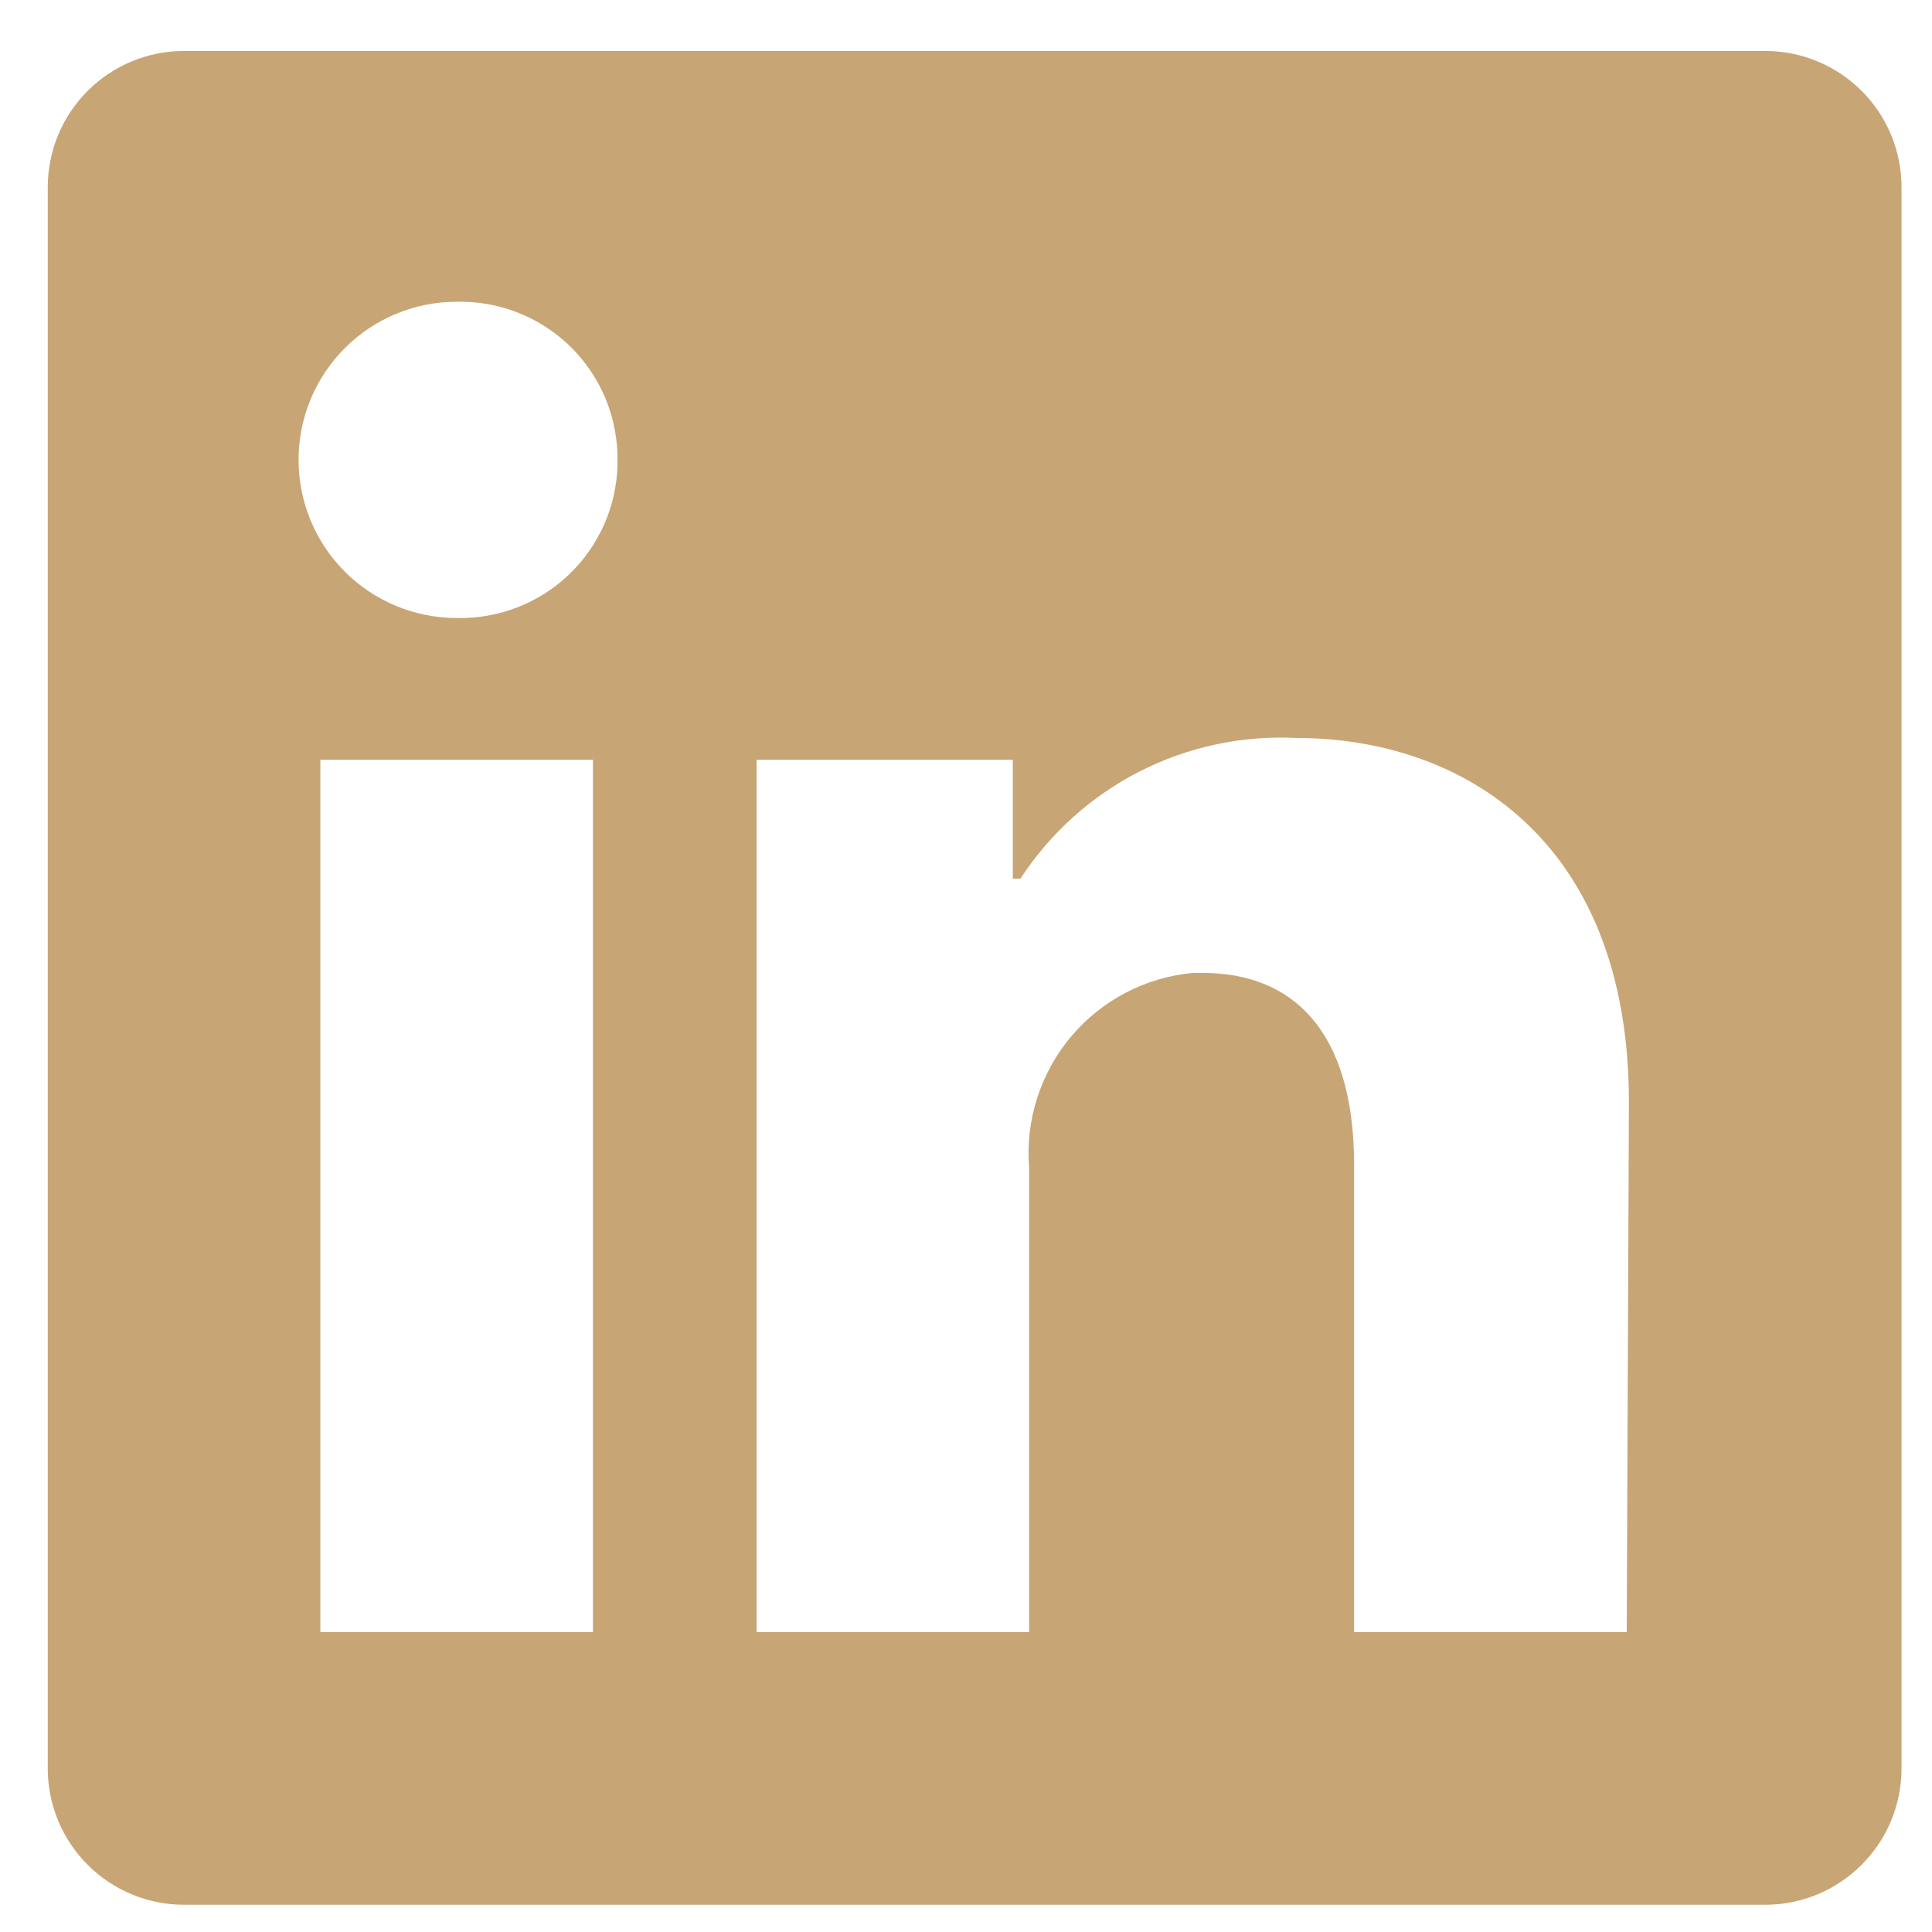 <svg width="32" height="32" viewBox="0 0 32 32" fill="none" xmlns="http://www.w3.org/2000/svg">
<path d="M31.495 3.101V29.291C31.495 29.89 31.258 30.464 30.834 30.887C30.411 31.311 29.837 31.549 29.238 31.549H3.048C2.449 31.549 1.875 31.311 1.452 30.887C1.028 30.464 0.791 29.89 0.791 29.291L0.791 3.101C0.791 2.503 1.028 1.928 1.452 1.505C1.875 1.082 2.449 0.844 3.048 0.844L29.238 0.844C29.837 0.844 30.411 1.082 30.834 1.505C31.258 1.928 31.495 2.503 31.495 3.101ZM9.821 12.584H5.306V27.033H9.821V12.584ZM10.228 7.617C10.23 7.275 10.165 6.937 10.037 6.62C9.908 6.304 9.719 6.016 9.479 5.772C9.239 5.529 8.954 5.336 8.639 5.203C8.324 5.07 7.987 5 7.645 4.998H7.564C6.869 4.998 6.203 5.274 5.712 5.765C5.221 6.256 4.945 6.922 4.945 7.617C4.945 8.311 5.221 8.978 5.712 9.469C6.203 9.96 6.869 10.236 7.564 10.236C7.905 10.244 8.245 10.185 8.564 10.062C8.883 9.939 9.174 9.755 9.421 9.519C9.669 9.283 9.867 9.001 10.006 8.689C10.144 8.376 10.22 8.04 10.228 7.698V7.617ZM26.98 18.255C26.98 13.911 24.217 12.223 21.471 12.223C20.572 12.178 19.677 12.369 18.875 12.778C18.074 13.187 17.393 13.799 16.902 14.553H16.775V12.584H12.531V27.033H17.046V19.348C16.981 18.561 17.229 17.78 17.736 17.174C18.243 16.569 18.969 16.188 19.755 16.115H19.927C21.363 16.115 22.428 17.018 22.428 19.294V27.033H26.944L26.98 18.255Z" fill="#C8A574"/>
</svg>
